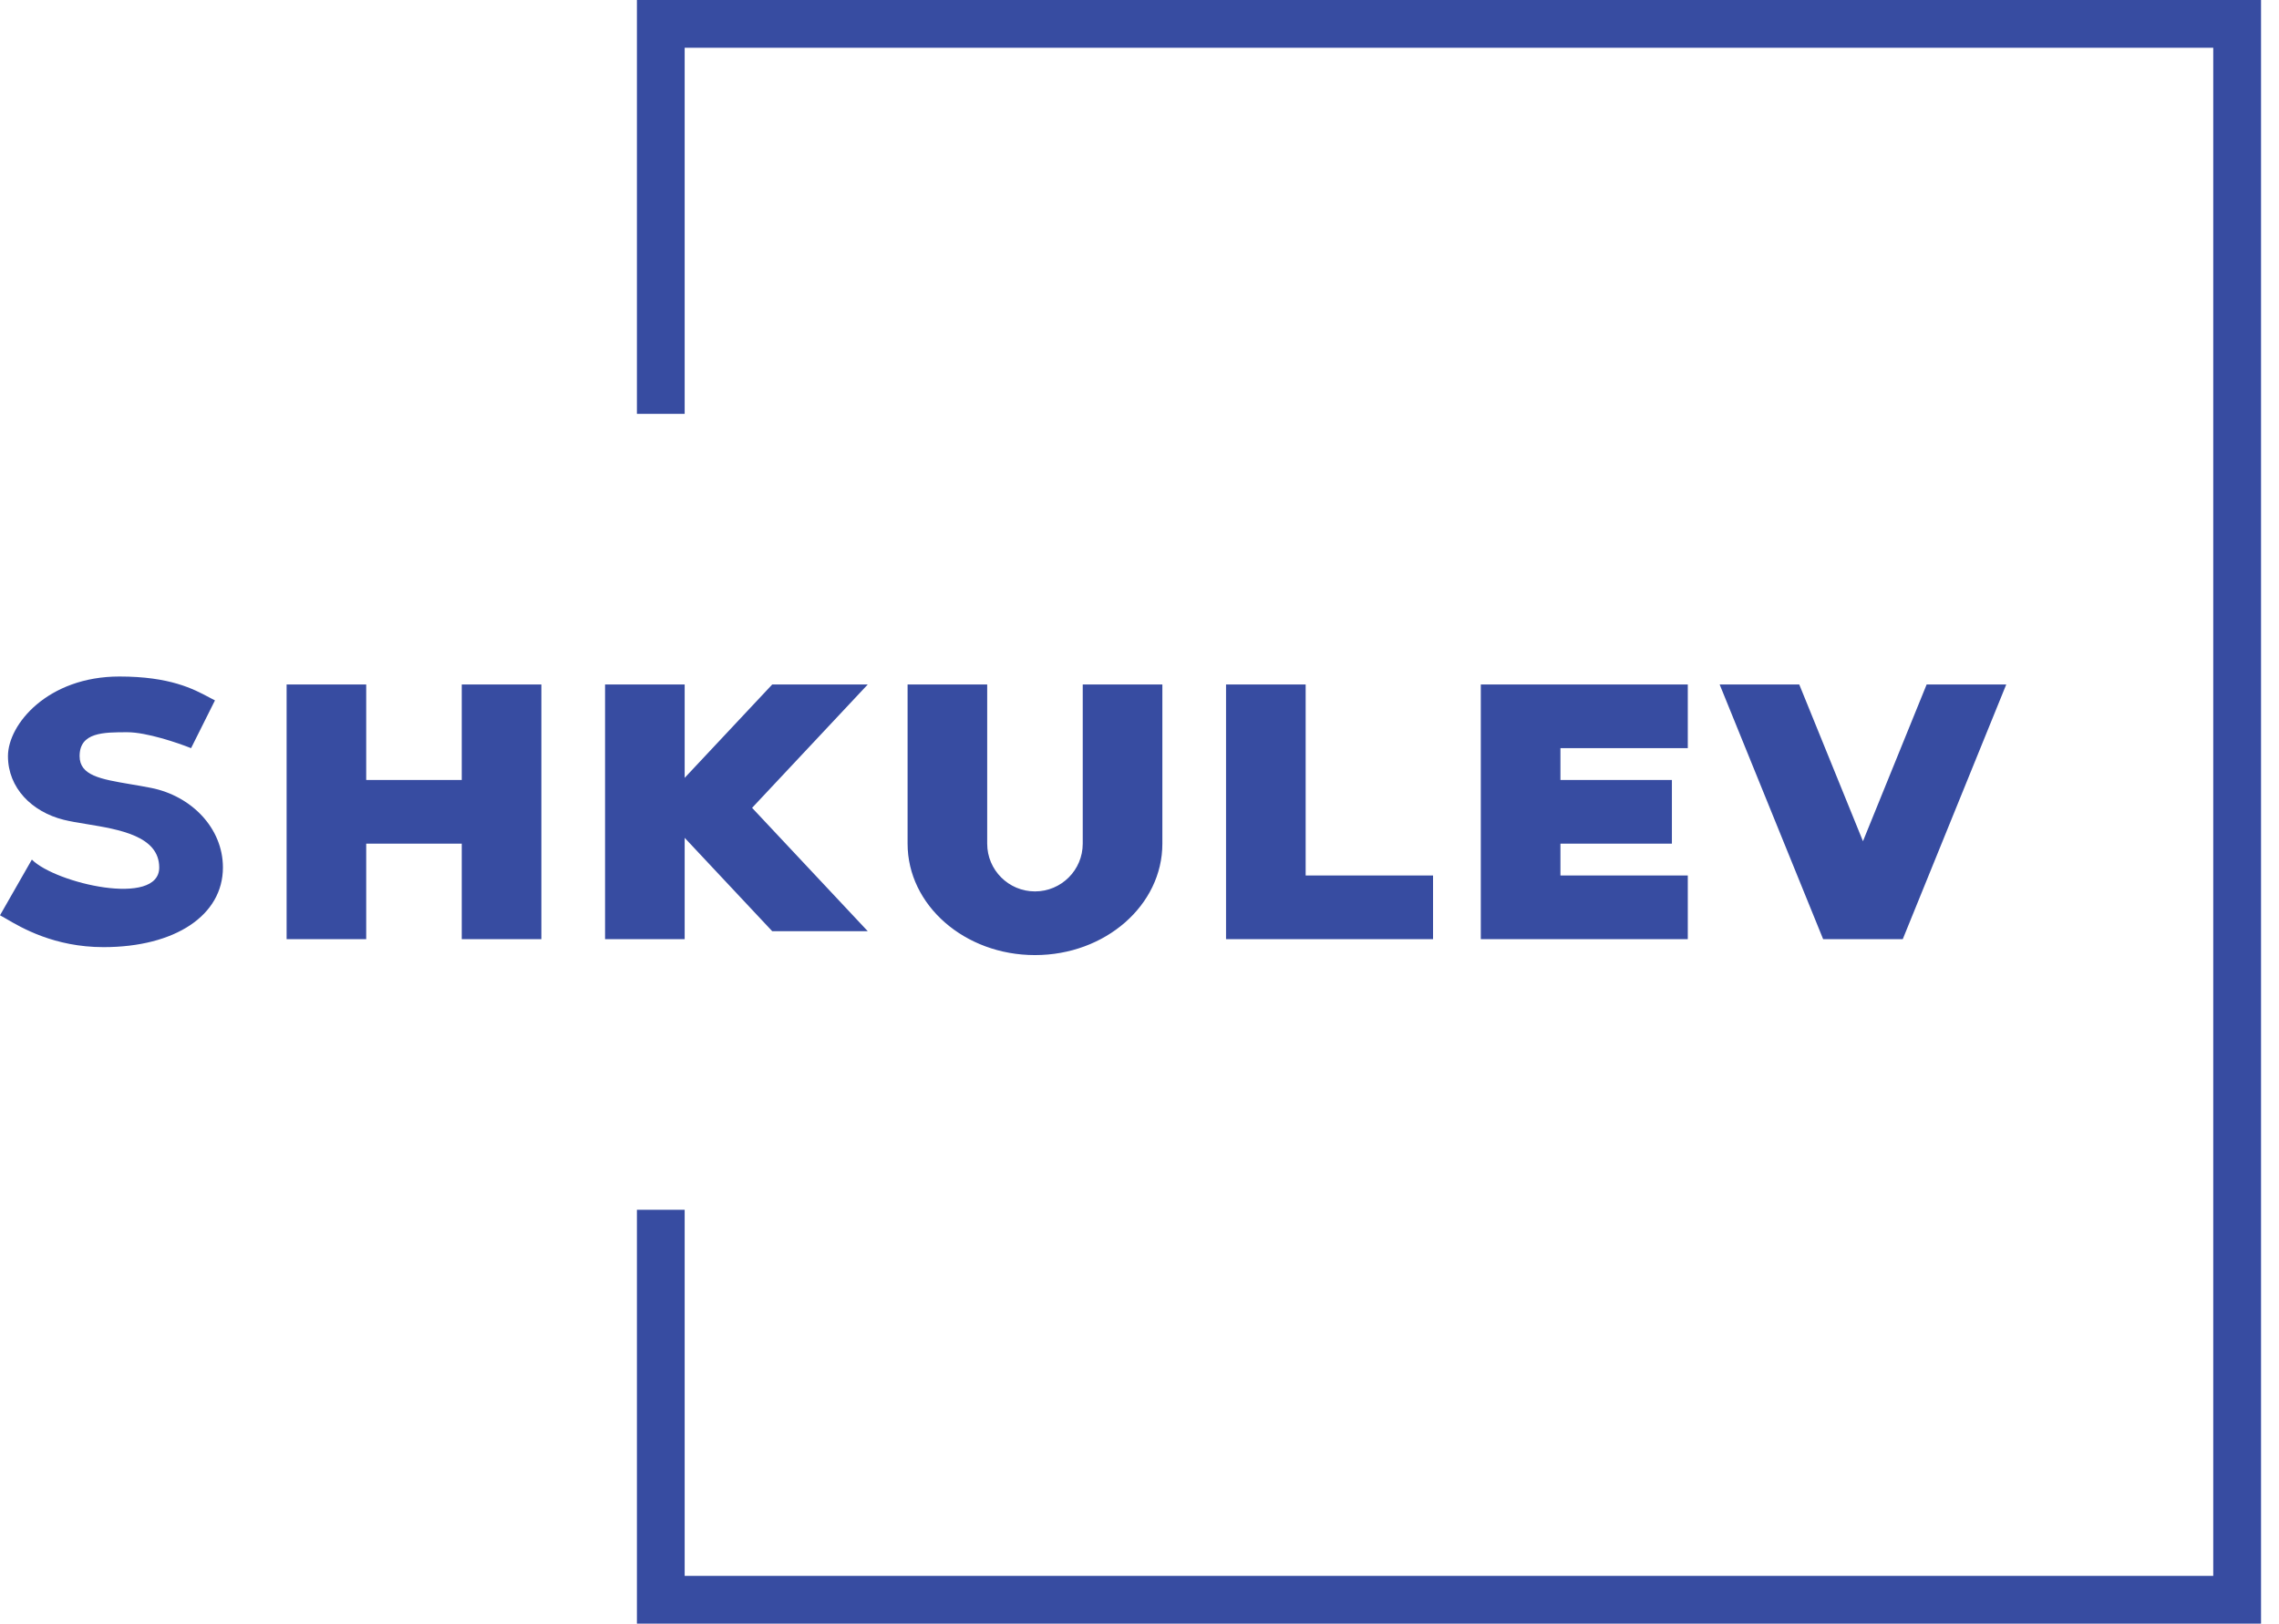 <svg width="87" height="62" viewBox="0 0 87 62" fill="none" xmlns="http://www.w3.org/2000/svg">
<path fill-rule="evenodd" clip-rule="evenodd" d="M24.314 0H86.314V62H24.314V46.196H26.137V60.176H84.49V1.824H26.137V15.804H24.314V0Z" fill="#374CA1"/>
<path fill-rule="evenodd" clip-rule="evenodd" d="M7.982 26.628C7.382 26.308 6.492 25.833 4.559 25.833C1.824 25.833 0.304 27.657 0.304 28.873C0.304 30.088 1.216 31 2.431 31.304C2.684 31.367 2.989 31.417 3.314 31.47C4.553 31.674 6.078 31.924 6.078 33.127C6.078 34.647 2.127 33.735 1.216 32.824L0 34.951C0.058 34.98 0.135 35.025 0.232 35.082C0.81 35.422 2.075 36.167 3.951 36.167C6.686 36.167 8.51 34.951 8.51 33.127C8.51 31.608 7.294 30.392 5.775 30.088C5.495 30.032 5.225 29.987 4.971 29.944L4.971 29.944C3.848 29.753 3.039 29.616 3.039 28.873C3.039 27.961 3.951 27.961 4.863 27.961C5.592 27.961 6.788 28.366 7.294 28.569L8.206 26.745C8.135 26.71 8.061 26.67 7.982 26.628L7.982 26.628L7.982 26.628ZM13.98 26.137H10.941V35.863H13.98V32.216H17.627V35.863H20.667V26.137H17.627V29.784H13.98V26.137ZM26.137 26.137H23.098V35.863H26.137V31.993L29.48 35.559H33.127L28.711 30.848L33.127 26.137H29.48L26.137 29.703V26.137ZM34.647 26.137H37.686L37.686 28.27V32.21L37.686 32.216C37.686 33.223 38.503 34.039 39.51 34.039C40.517 34.039 41.333 33.223 41.333 32.216L41.333 28.27L41.333 26.137H44.373V32.216C44.373 34.566 42.195 36.471 39.51 36.471C36.824 36.471 34.647 34.566 34.647 32.216V26.137ZM46.804 26.137H49.843L49.843 33.431H54.706V35.863L49.843 35.863H46.804V26.137ZM59.569 26.137H56.529V35.863H59.569L64.431 35.863V33.431H59.569V32.216H63.824V29.784H59.569V28.569H64.431V26.137H59.569ZM68.686 26.137H65.647L69.598 35.863H72.637L76.588 26.137H73.549L71.118 32.122L68.686 26.137Z" fill="#374CA1"/>
</svg>
